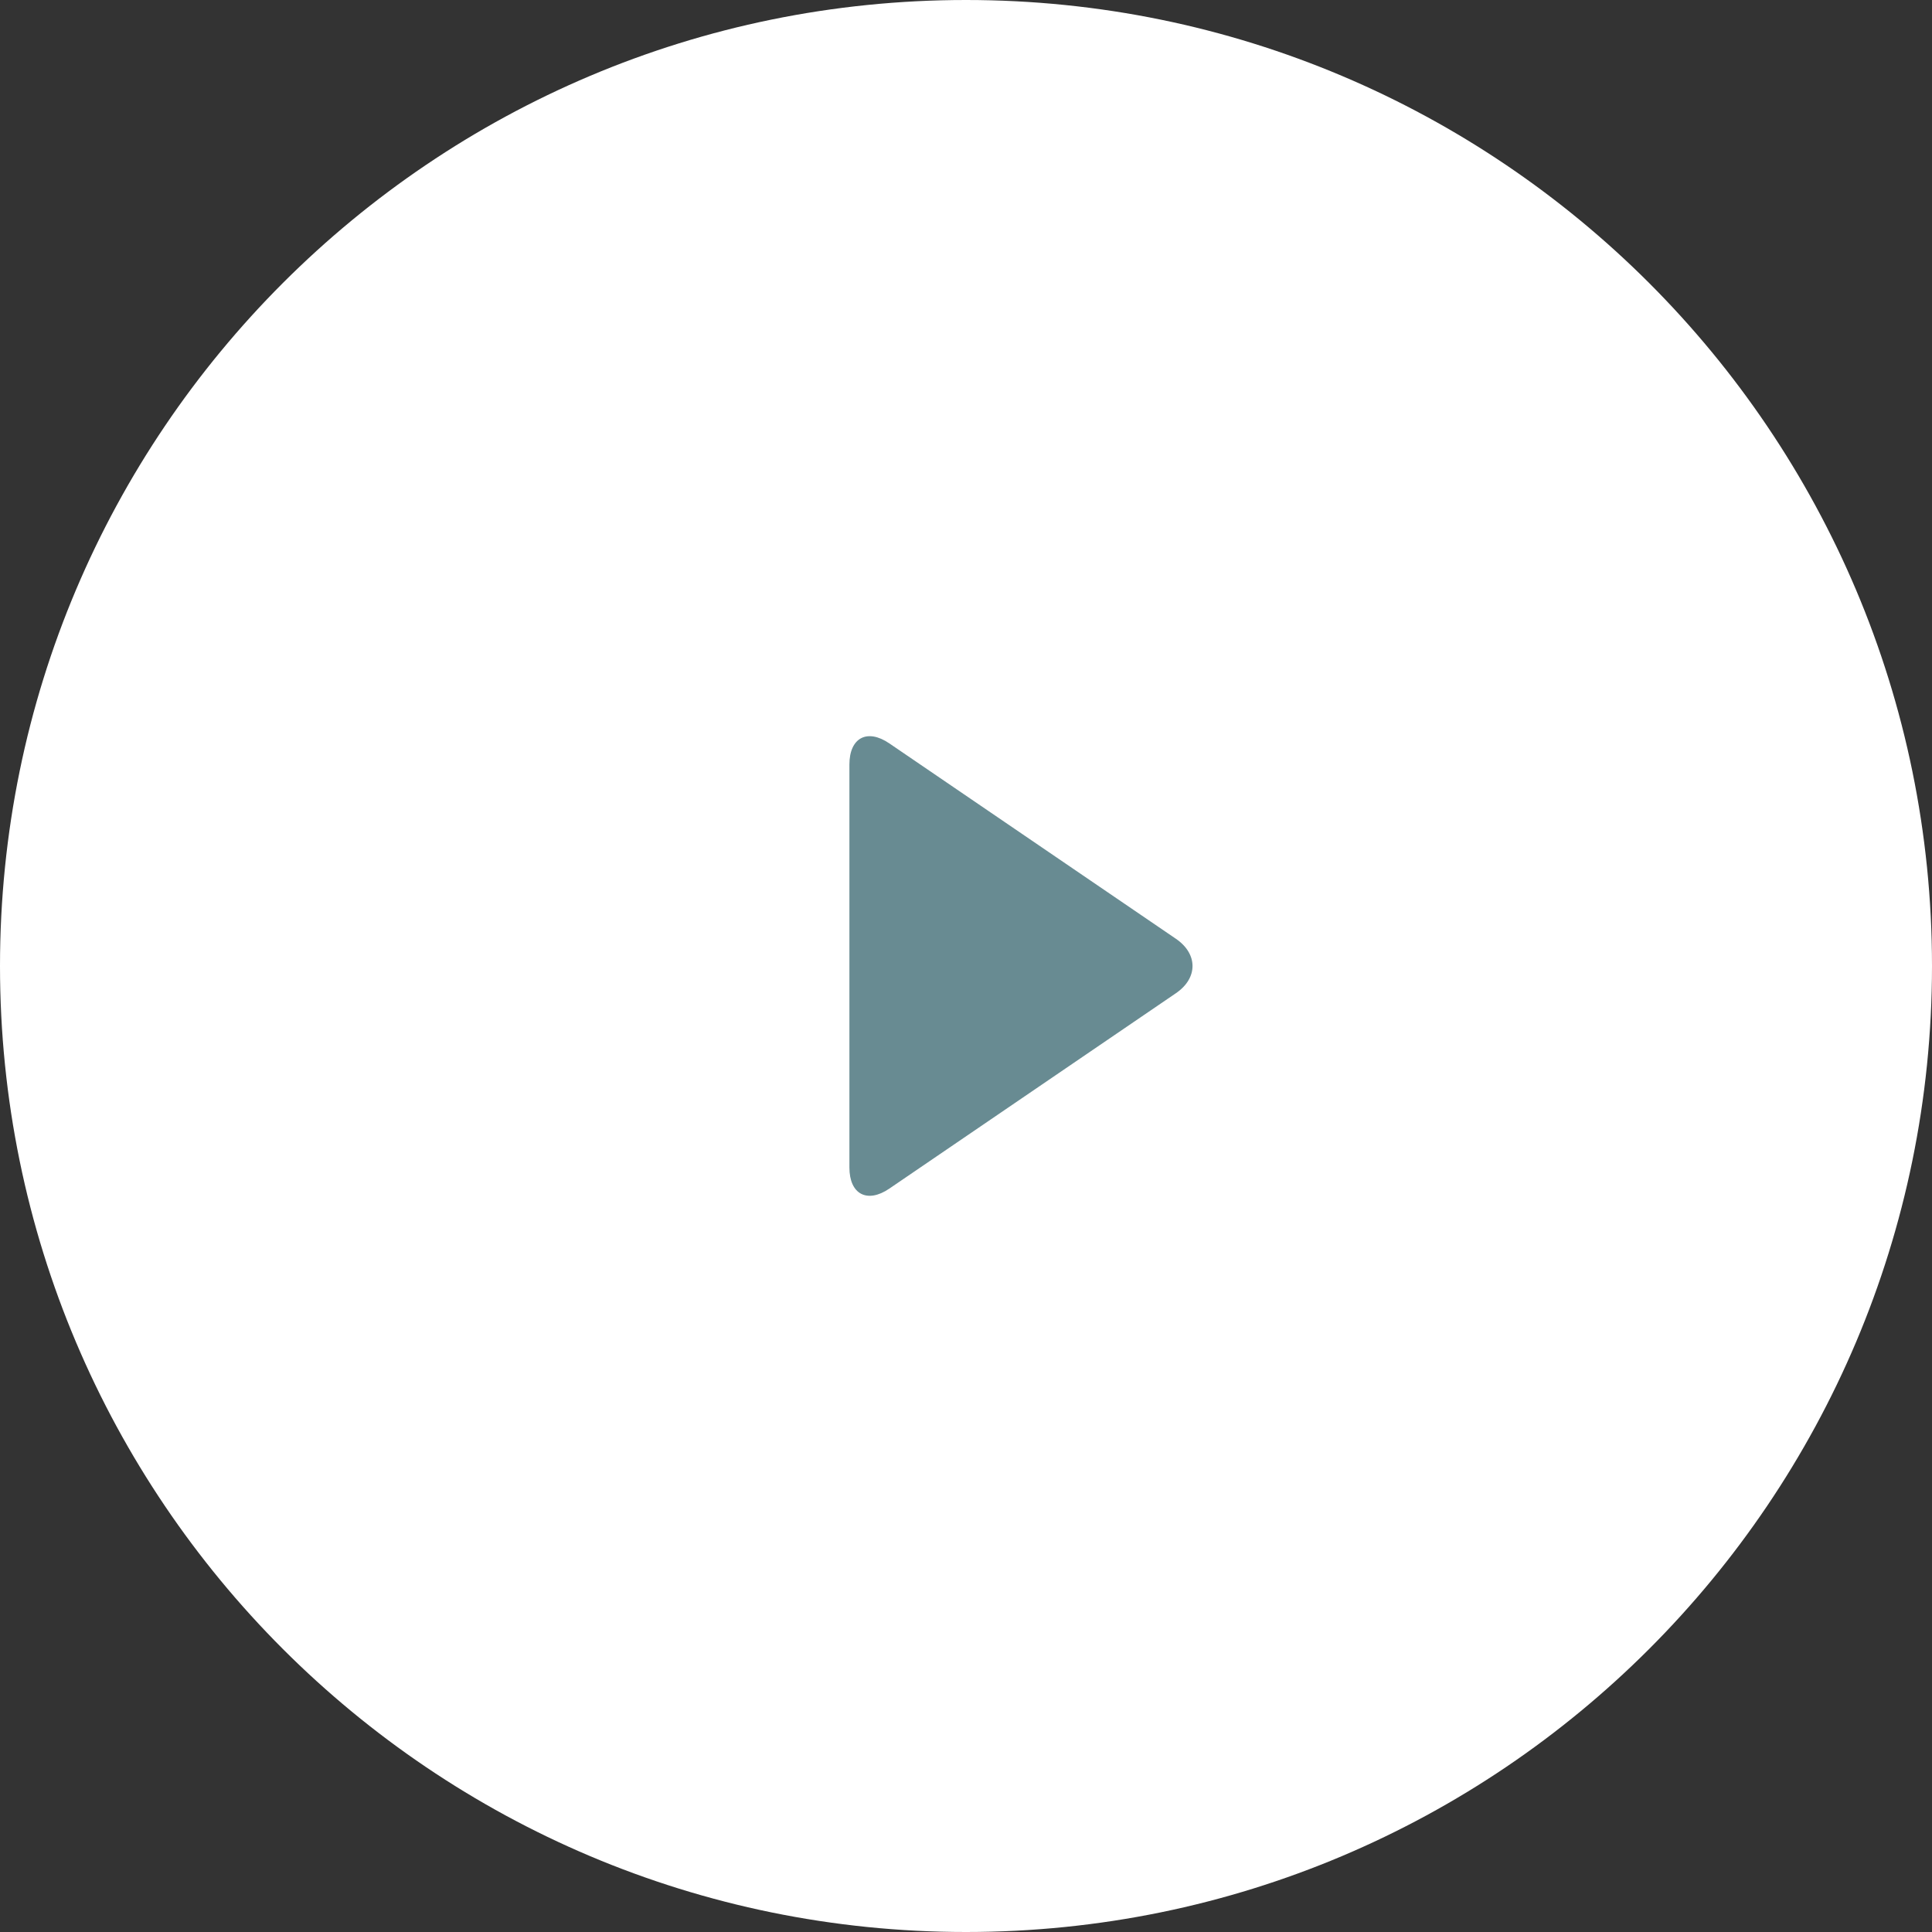 <svg xmlns="http://www.w3.org/2000/svg" width="80" height="80" viewBox="0 0 80 80">
    <rect x="0" y="0" width="80" height="80" fill="#333333" stroke="none"/>
    <g fill="none" fill-rule="evenodd">
        <path fill="#FFF" d="M80 40c0 22.091-17.909 40-40 40S0 62.091 0 40 17.909 0 40 0s40 17.909 40 40z"/>
        <path fill="#688b92" d="M36.825 49.218c-.913.622-1.653.238-1.653-.876V31.658c0-1.106.732-1.504 1.653-.876l11.867 8.091c.913.623.921 1.626 0 2.254l-11.867 8.091z"/>
    </g>
</svg>
